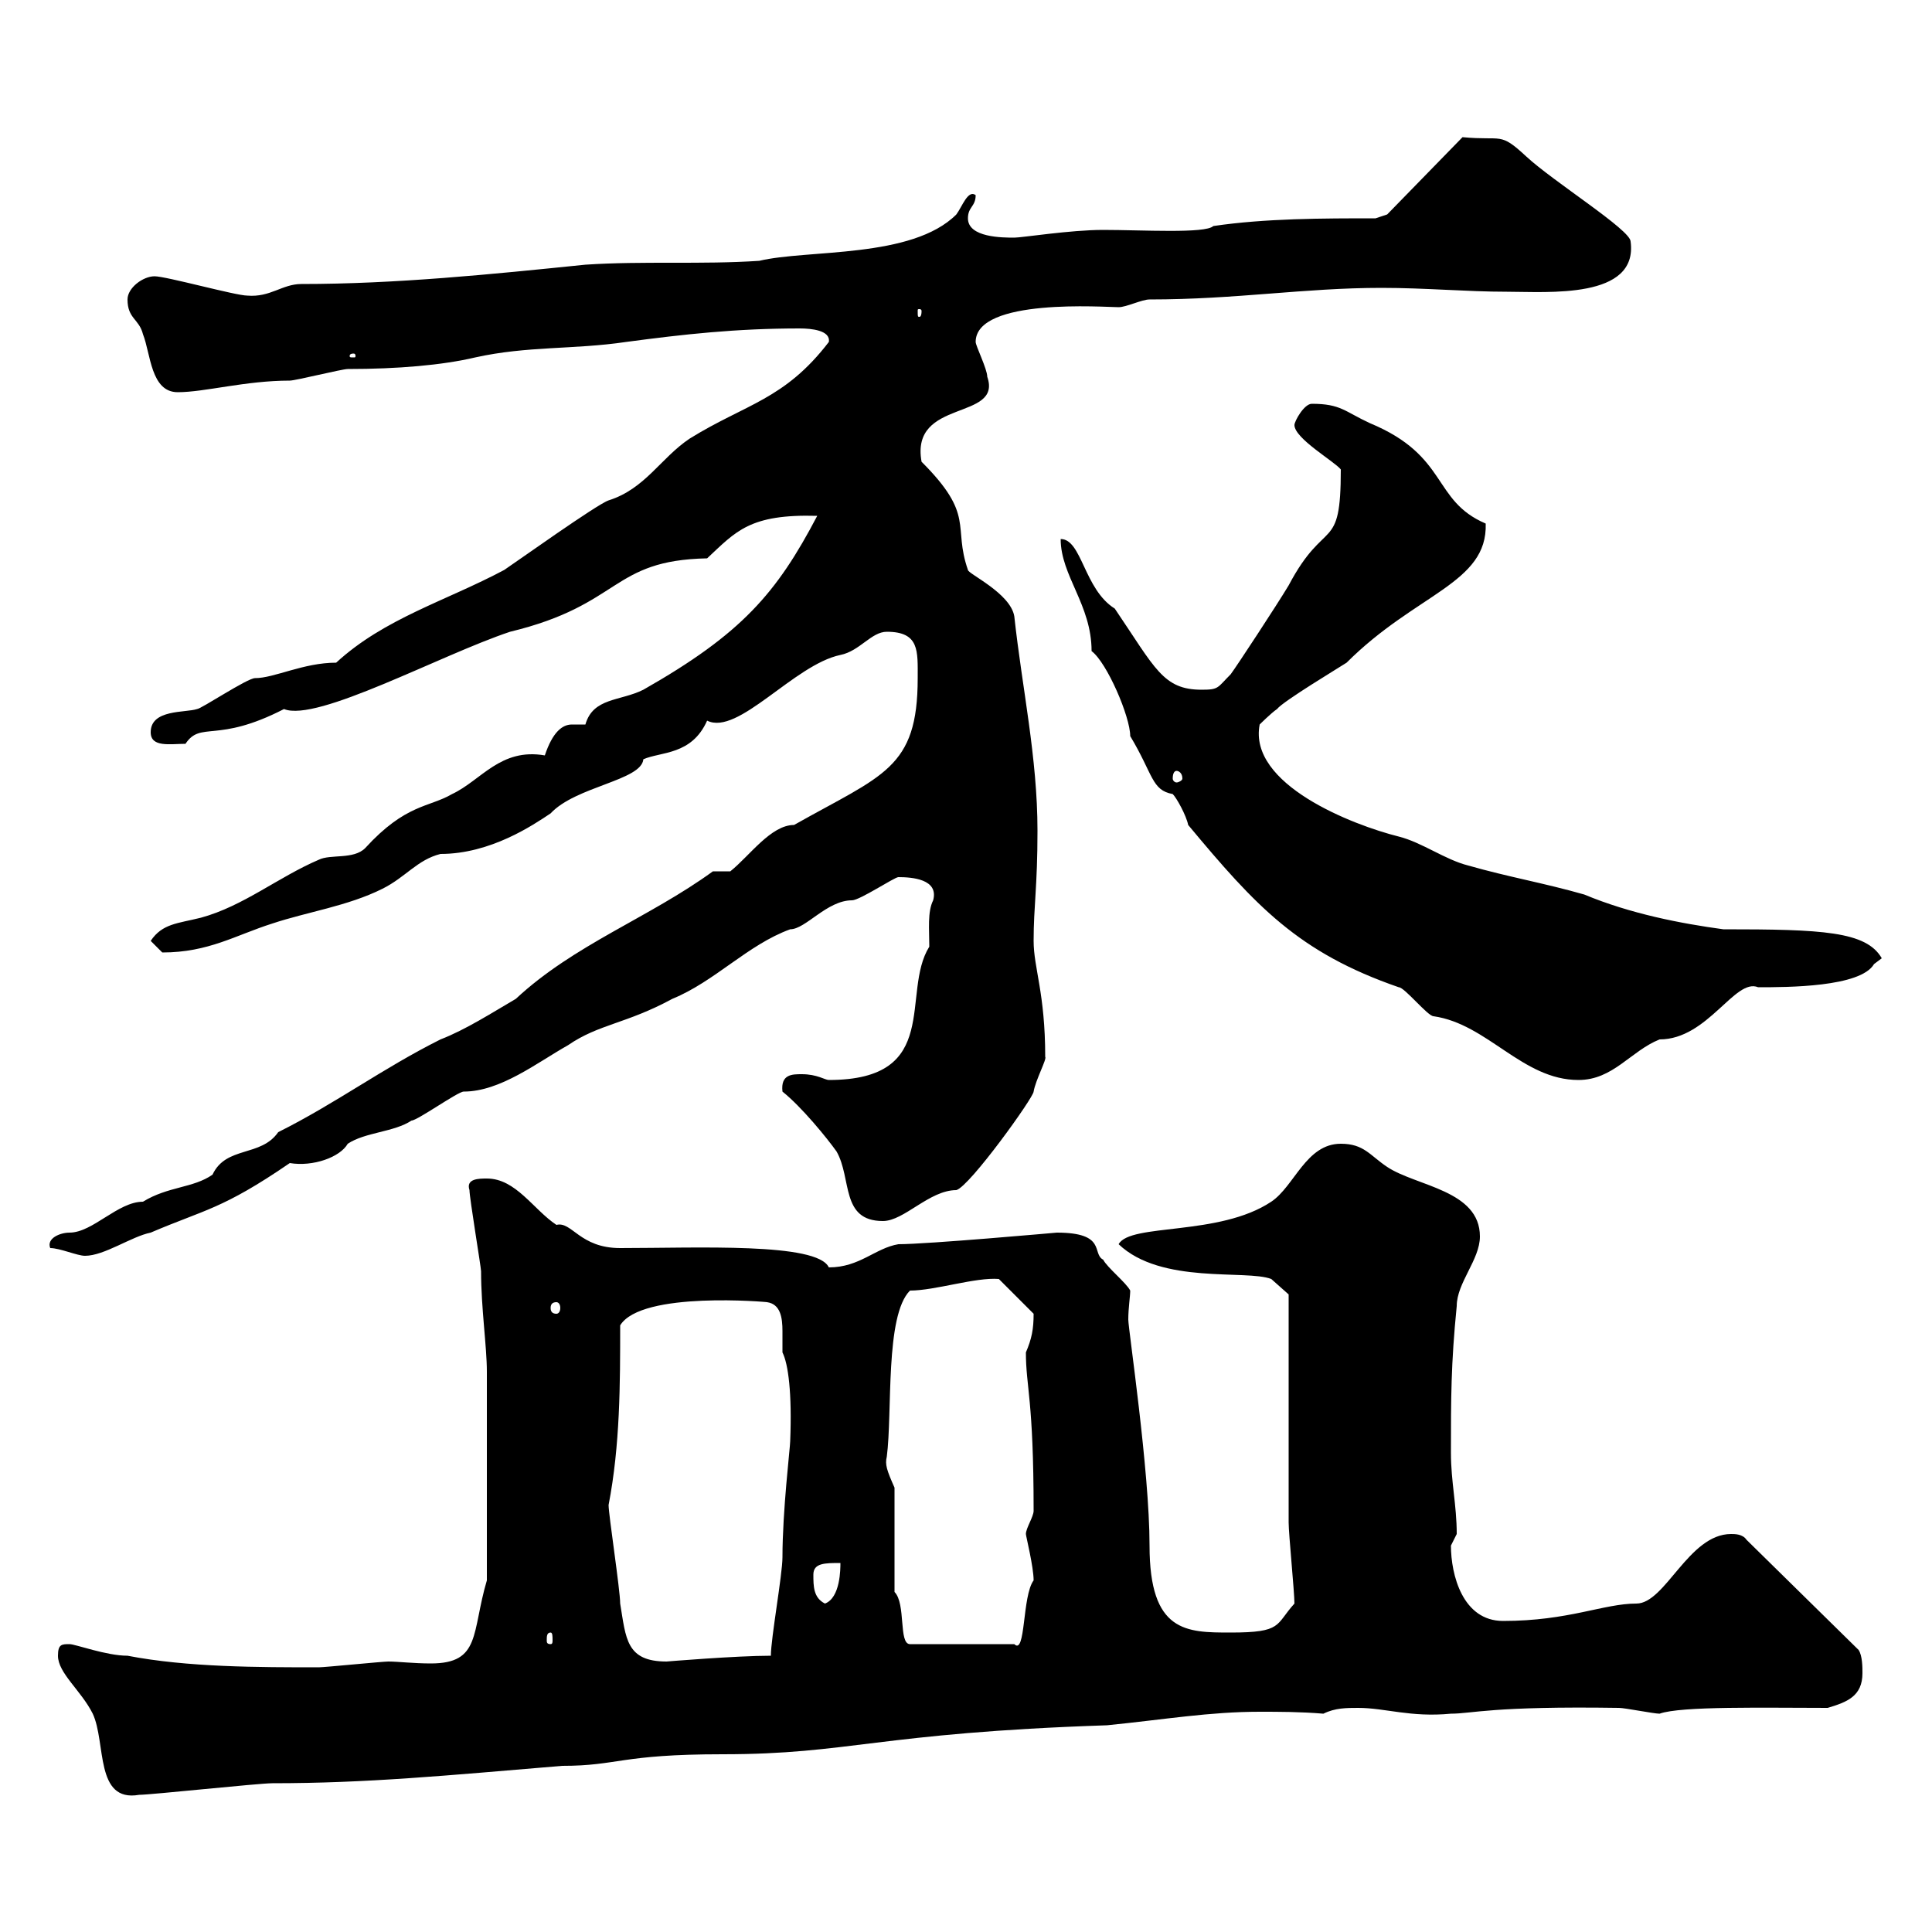 <svg xmlns="http://www.w3.org/2000/svg" xmlns:xlink="http://www.w3.org/1999/xlink" width="300" height="300"><path d="M9 257.10C9 259.80 12.60 262.50 14.40 266.10C16.50 270.60 14.70 279.90 21.60 278.70C23.40 278.70 40.20 276.90 42.30 276.90C57 276.90 69.30 275.70 87.30 274.20C96 274.20 96.30 272.40 112.20 272.40C132 272.40 136.20 269.10 171.90 267.90C180.90 267 187.80 265.80 195.60 265.80C198.60 265.80 201.90 265.80 205.50 266.10C207.30 265.20 209.10 265.20 210.90 265.20C215.10 265.20 219 266.70 225.30 266.10C228.60 266.10 231.60 264.90 251.40 265.20C252.30 265.20 256.80 266.10 257.70 266.10C261 264.90 274.20 265.20 283.80 265.20C286.80 264.30 289.20 263.40 289.20 259.80C289.20 258.90 289.20 257.10 288.60 256.20L271.20 239.10C270.60 238.20 269.40 238.20 268.80 238.20C262.20 238.20 258.60 249 254.10 249C249 249 243.60 251.70 233.40 251.70C227.10 251.70 225.30 244.50 225.30 240C225.30 240 226.20 238.20 226.20 238.20C226.20 233.70 225.30 230.10 225.30 225.60C225.30 217.20 225.30 211.80 226.20 202.80C226.20 199.20 229.80 195.60 229.80 192C229.80 184.80 219.90 184.20 215.40 181.20C212.70 179.40 211.80 177.60 208.20 177.60C202.80 177.60 201 184.20 197.40 186.60C189.30 192 175.50 189.90 173.70 193.20C180.30 199.50 193.50 197.10 197.40 198.60L200.10 201C200.10 206.40 200.10 231 200.10 236.40C200.10 238.20 201 247.20 201 249C198 252.30 199.20 253.50 191.10 253.50C184.20 253.50 178.50 253.50 178.50 240C178.50 228.30 175.20 206.40 175.20 204.90C175.20 203.10 175.50 201.30 175.50 200.40C174.90 199.20 171.90 196.80 171.30 195.60C169.50 194.70 171.90 191.40 164.10 191.40C164.10 191.40 144 193.20 139.50 193.20C135.90 193.80 133.50 196.80 128.70 196.80C126.90 192.90 108.30 193.80 96.30 193.80C90 193.80 88.80 189.60 86.40 190.20C82.80 187.80 80.10 183 75.60 183C74.40 183 72.30 183 72.90 184.80C72.90 186 74.70 196.80 74.70 197.40C74.70 203.10 75.60 209.10 75.60 213L75.60 245.40C73.20 253.50 74.70 258.30 66.90 258.30C64.20 258.30 61.80 258 60.30 258C59.40 258 50.40 258.90 49.50 258.90C40.20 258.90 29.10 258.90 19.80 257.10C16.50 257.10 11.70 255.30 10.80 255.30C9.60 255.30 9 255.30 9 257.10ZM94.50 233.70C96.30 224.40 96.30 214.80 96.30 205.80C99.60 200.40 119.40 202.20 119.10 202.20C121.20 202.50 121.50 204.60 121.50 206.70C121.50 207.90 121.50 209.40 121.50 210C122.40 211.80 123 216.30 122.70 223.80C122.70 224.70 121.50 234.60 121.50 241.80C121.50 244.50 119.70 254.40 119.70 257.10C114.30 257.10 103.50 258 103.50 258C97.20 258 97.20 254.40 96.30 249C96.30 246.90 94.50 235.20 94.50 233.70ZM138.90 247.20L138.90 231C137.70 228.30 137.40 227.40 137.70 226.20C138.60 219.30 137.40 204.30 141.30 200.40C145.20 200.40 151.50 198.30 155.10 198.60L160.50 204C160.50 206.40 160.20 207.90 159.30 210C159.30 215.40 160.50 217.20 160.50 234.60C160.50 235.50 159.30 237.30 159.30 238.20C159.30 238.50 160.50 243.30 160.50 245.40C158.70 247.80 159.30 257.10 157.50 255.30L141.30 255.30C139.50 255.30 140.70 249 138.90 247.20ZM85.50 253.50C85.80 253.50 85.80 254.10 85.80 254.70C85.80 255 85.80 255.30 85.50 255.30C84.90 255.30 84.90 255 84.90 254.70C84.90 254.10 84.90 253.50 85.50 253.50ZM126.30 244.50C126.30 242.70 128.10 242.70 130.50 242.70C130.50 243.60 130.50 248.10 128.10 249C126.30 248.10 126.30 246.30 126.30 244.50ZM86.40 202.20C86.70 202.20 87 202.50 87 203.10C87 203.70 86.70 204 86.40 204C85.80 204 85.50 203.70 85.50 203.10C85.50 202.50 85.80 202.20 86.40 202.20ZM7.80 193.80C9.30 193.80 12 195 13.20 195C16.20 195 20.40 192 23.40 191.40C31.80 187.80 34.50 187.80 45 180.60C48.60 181.20 52.80 179.70 54 177.60C56.70 175.80 61.20 175.80 63.90 174C64.80 174 71.10 169.50 72 169.50C77.70 169.50 83.40 165 88.20 162.30C93 159 97.20 159 104.40 155.10C111 152.40 116.10 146.70 122.70 144.30C125.10 144.30 128.40 139.80 132.30 139.80C133.50 139.80 138.90 136.20 139.50 136.20C141.60 136.20 145.80 136.50 144.90 139.80C144 141.60 144.30 144.30 144.30 147C139.80 154.20 146.40 167.70 128.70 167.70C128.10 167.70 126.90 166.80 124.50 166.80C123 166.80 121.20 166.80 121.50 169.50C124.50 171.90 128.40 176.70 129.90 178.80C132.30 183 130.50 189.60 137.10 189.60C140.40 189.60 144.30 184.80 148.50 184.80C150.60 184.20 160.50 170.40 160.50 169.50C160.80 167.70 162.60 164.40 162.30 164.10C162.30 154.20 160.50 150.30 160.50 146.10C160.50 140.70 161.10 137.70 161.10 129C161.10 117.60 158.70 106.80 157.50 95.70C156.90 92.10 150.30 89.10 150.30 88.50C147.90 81.60 151.50 80.10 143.10 71.70C141.30 61.80 155.70 65.40 153.30 58.50C153.30 57.30 151.50 53.70 151.50 53.10C151.50 46.20 171.60 47.70 173.70 47.70C174.90 47.70 177.30 46.50 178.50 46.50C192 46.50 202.50 44.70 214.50 44.70C221.40 44.70 227.70 45.30 234 45.30C240.30 45.30 254.40 46.50 253.20 37.50C253.20 35.70 241.20 28.20 237 24.30C232.80 20.40 233.40 21.90 227.10 21.30L215.40 33.30L213.60 33.90C205.50 33.90 196.50 33.90 188.40 35.10C187.20 36.30 177.30 35.70 171.30 35.70C166.20 35.70 158.70 36.90 157.50 36.90C155.70 36.90 150.30 36.90 150.30 33.90C150.30 32.10 151.50 32.10 151.50 30.30C150.30 29.40 149.40 32.10 148.50 33.30C141.60 40.20 125.40 38.70 117.90 40.50C108.90 41.10 99.90 40.50 90.90 41.10C76.20 42.60 61.50 44.10 46.80 44.10C43.80 44.10 42 46.20 38.40 45.90C36.60 45.90 25.80 42.90 24 42.90C22.20 42.90 19.80 44.70 19.80 46.50C19.80 49.50 21.60 49.50 22.20 51.90C23.40 54.90 23.40 60.90 27.60 60.90C31.80 60.90 38.10 59.10 45 59.10C45.90 59.10 53.10 57.30 54 57.30C61.80 57.30 68.70 56.70 73.80 55.50C81.90 53.70 89.10 54.30 97.20 53.10C106.20 51.90 114.30 51 124.20 51C126 51 129 51.30 128.70 53.10C121.80 62.10 115.80 62.70 107.10 68.10C102.60 71.10 100.20 75.90 94.50 77.70C92.70 78.30 80.10 87.30 78.30 88.50C69.30 93.30 59.70 96 52.20 102.90C47.10 102.90 42.60 105.30 39.60 105.30C38.40 105.30 31.20 110.10 30.60 110.10C28.80 110.70 23.40 110.10 23.40 113.70C23.40 116.10 26.40 115.50 28.80 115.50C31.20 111.90 33.60 115.50 44.10 110.10C49.20 112.20 68.40 101.70 79.20 98.10C96.60 93.90 94.80 87 109.80 86.70C114.30 82.50 116.40 79.80 126.90 80.10C120.60 92.10 115.20 98.40 99.90 107.10C96.30 108.90 92.10 108.30 90.90 112.50C90.30 112.50 89.40 112.50 88.80 112.50C87.30 112.50 85.80 113.70 84.60 117.30C77.70 116.10 74.70 121.20 70.20 123.30C66.60 125.40 63 124.80 56.70 131.70C54.90 133.50 51.30 132.60 49.50 133.50C43.20 136.20 37.80 140.70 31.20 142.50C27.60 143.40 25.20 143.40 23.40 146.10C23.40 146.10 25.20 147.90 25.20 147.90C32.40 147.90 36.60 145.20 42.30 143.40C47.70 141.60 54 140.70 59.40 138C63 136.20 64.80 133.50 68.40 132.60C76.20 132.60 82.80 128.10 85.50 126.30C89.40 122.10 99.60 121.20 99.90 117.90C102.60 116.70 107.40 117.30 109.80 111.90C114.60 114.30 123.30 103.20 130.50 101.70C133.50 101.10 135.30 98.10 137.70 98.10C142.80 98.10 142.50 101.10 142.50 105.30C142.50 119.40 137.10 120.30 123.30 128.10C119.70 128.10 116.40 132.90 113.40 135.30L110.70 135.30C100.80 142.50 89.10 146.70 80.10 155.10C76.50 157.20 72.30 159.90 68.40 161.40C59.40 165.90 52.20 171.30 43.20 175.80C40.50 179.70 35.10 177.90 33 182.40C30 184.50 26.10 184.20 22.20 186.60C18.30 186.60 14.40 191.40 10.80 191.40C9.30 191.40 7.20 192.30 7.80 193.80ZM164.70 83.70C164.70 89.40 169.50 93.90 169.50 101.10C171.90 102.90 175.50 111.30 175.50 114.30C179.10 120.30 178.80 122.70 182.10 123.30C182.70 123.90 184.20 126.60 184.50 128.10C195 140.70 201.60 147.90 217.20 153.30C218.10 153.30 221.70 157.80 222.60 157.80C231 159 236.40 167.70 245.10 167.70C250.50 167.70 253.20 163.20 257.70 161.40C265.20 161.40 269.40 151.80 273 153.30C277.50 153.30 288.90 153.30 291 149.70L292.20 148.80C289.80 144.60 282.90 144.30 267.60 144.30C261 143.40 253.20 141.90 246 138.90C239.70 137.10 234.30 136.20 228 134.40C224.40 133.50 220.80 130.80 217.20 129.90C210 128.10 193.80 121.80 195.60 112.50C195.60 112.50 197.40 110.70 198.30 110.10C199.20 108.90 208.20 103.50 209.10 102.90C219.90 92.10 231 90.60 230.70 81.30C222.30 77.70 225 70.80 212.70 65.70C208.80 63.90 208.20 62.70 203.70 62.70C202.50 62.70 201 65.40 201 66C201 68.10 207.30 71.70 208.20 72.90C208.20 86.10 205.80 80.10 200.10 90.90C198.30 93.90 192 103.50 191.10 104.70C189 106.80 189.30 107.10 186.60 107.10C180.60 107.10 179.40 103.80 173.10 94.50C168.30 91.50 168 83.70 164.70 83.70ZM182.70 119.70C183 119.70 183.60 120 183.60 120.90C183.60 121.20 183 121.50 182.70 121.50C182.40 121.50 182.10 121.20 182.10 120.90C182.10 120 182.40 119.70 182.70 119.70ZM54.90 54.90C55.20 54.90 55.20 55.20 55.20 55.20C55.20 55.50 55.20 55.50 54.90 55.50C54.30 55.50 54.30 55.50 54.30 55.20C54.30 55.20 54.30 54.90 54.90 54.90ZM143.10 48.30C143.10 49.20 142.80 49.20 142.80 49.20C142.50 49.20 142.50 49.20 142.50 48.30C142.50 48 142.50 48 142.80 48C142.80 48 143.10 48 143.10 48.30Z"/></svg>